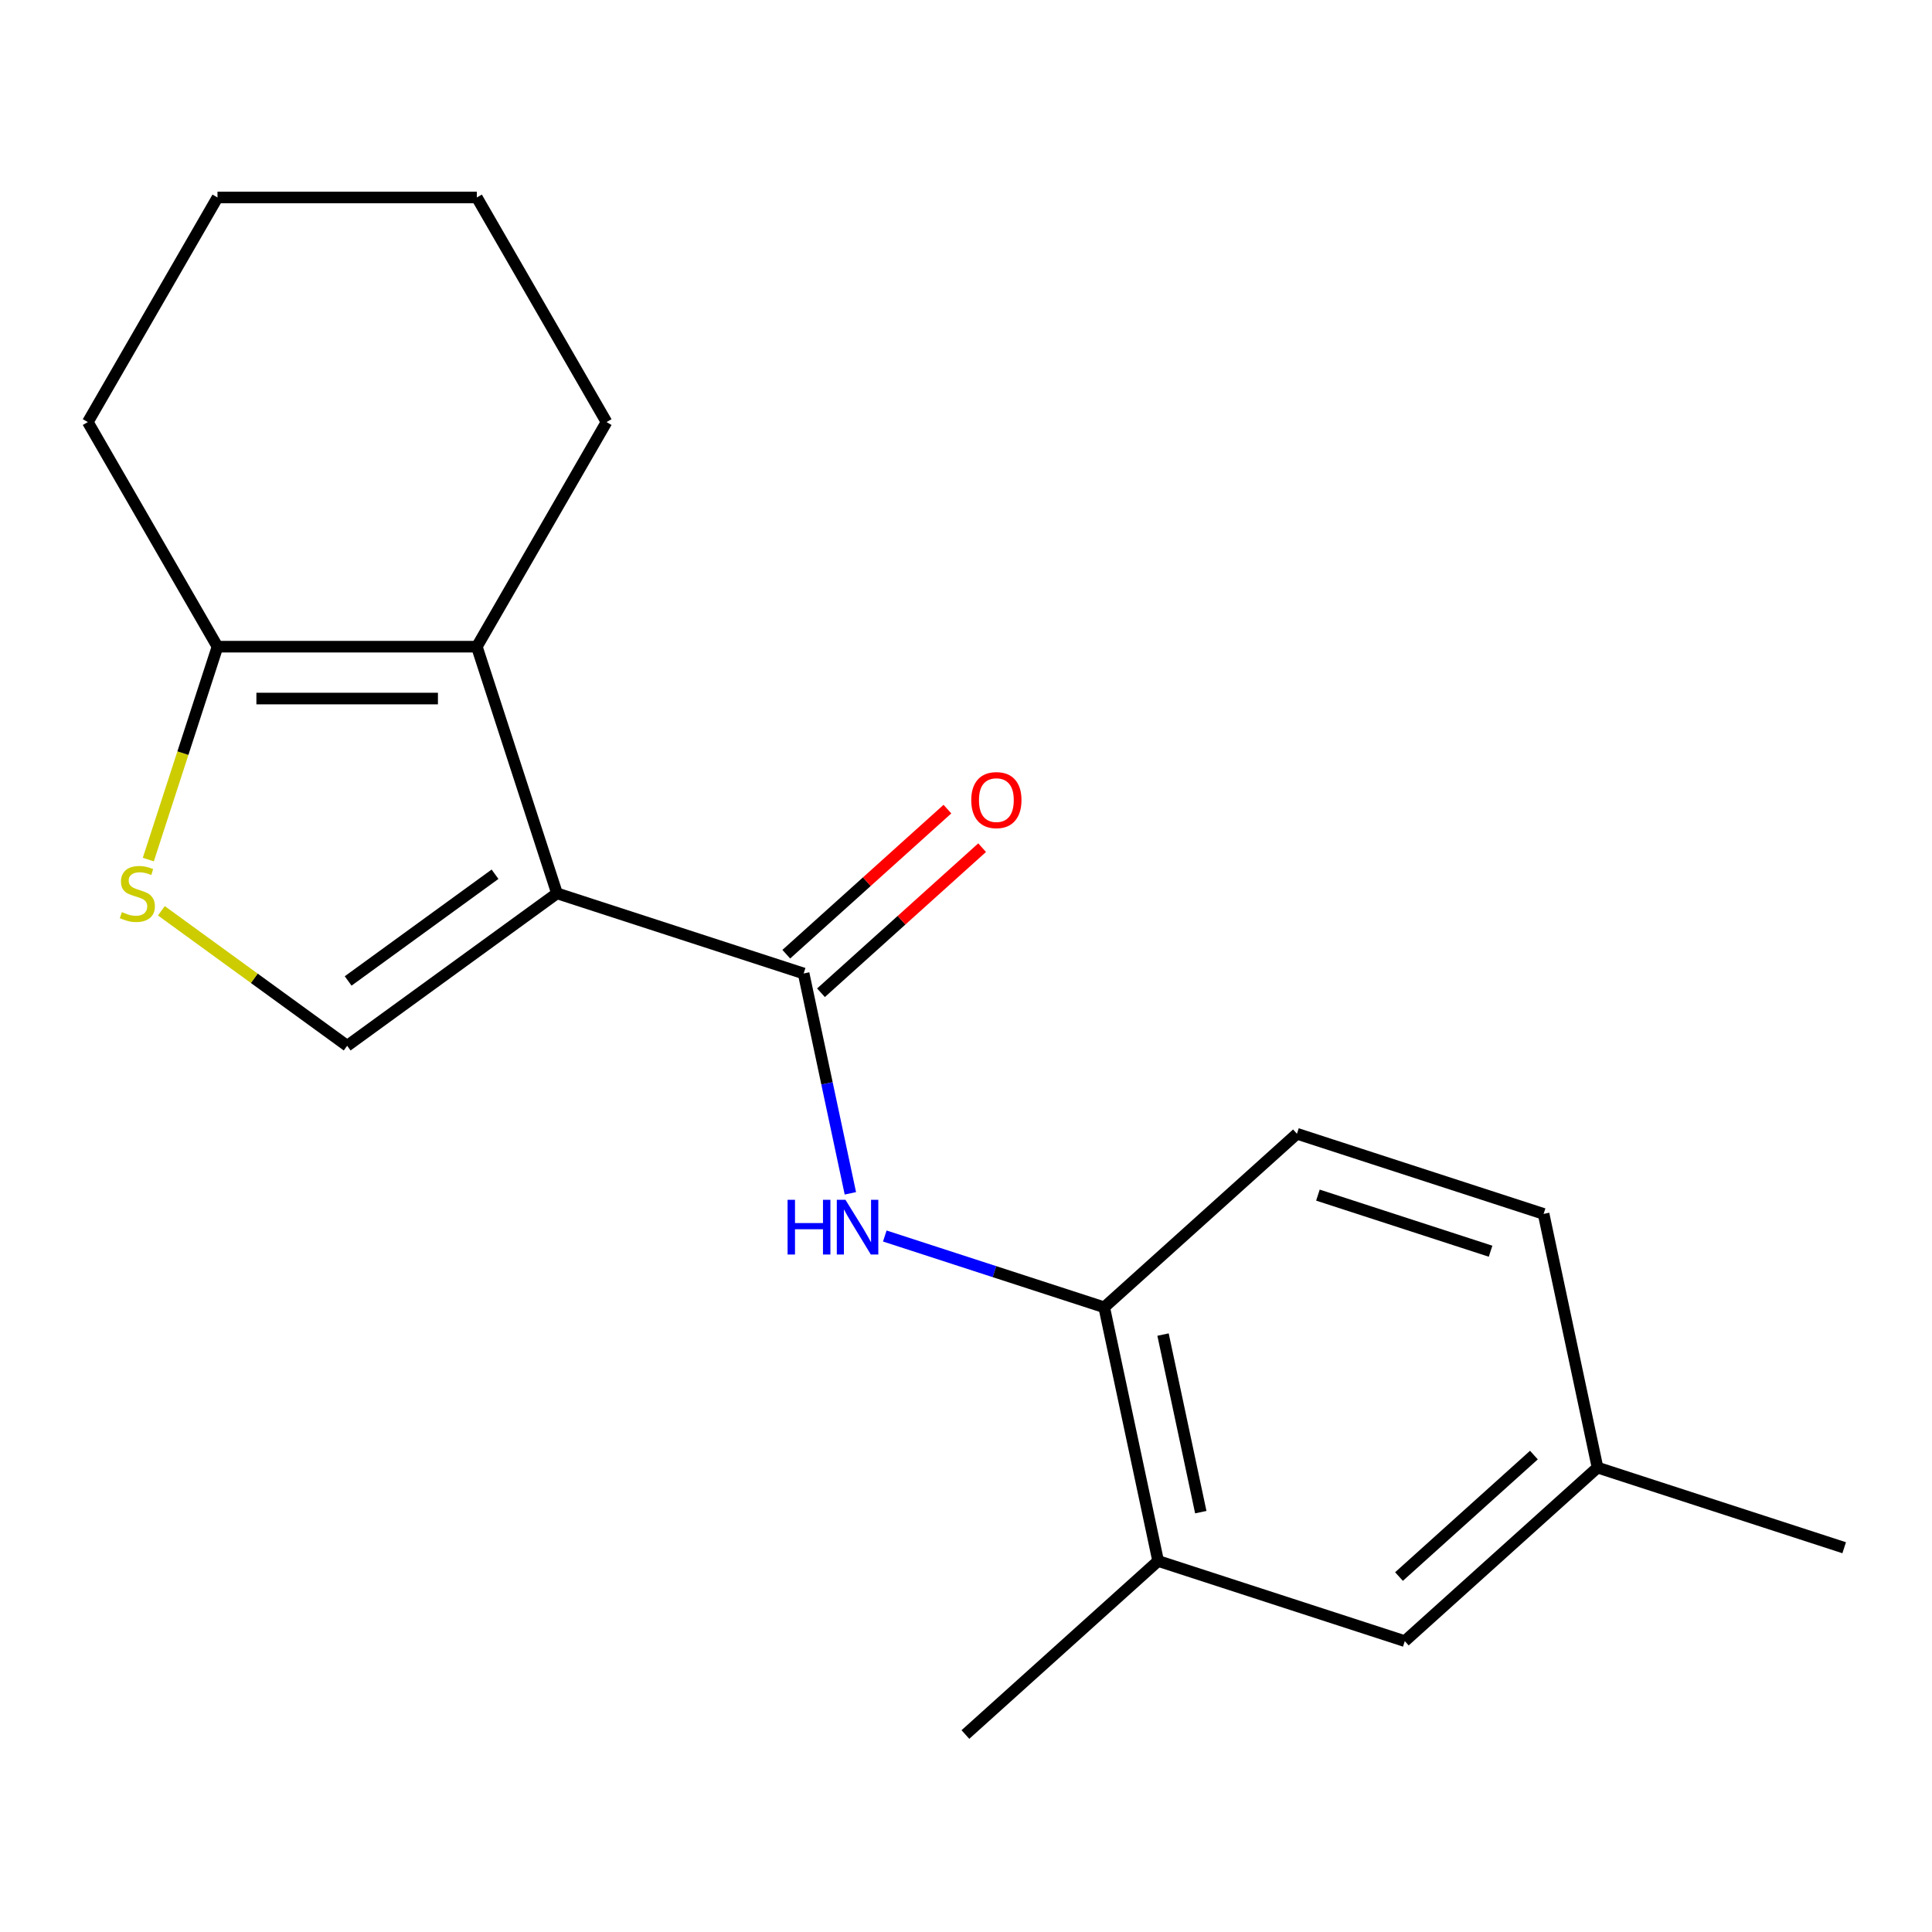 <?xml version='1.0' encoding='iso-8859-1'?>
<svg version='1.1' baseProfile='full'
              xmlns='http://www.w3.org/2000/svg'
                      xmlns:rdkit='http://www.rdkit.org/xml'
                      xmlns:xlink='http://www.w3.org/1999/xlink'
                  xml:space='preserve'
width='1000px' height='1000px' viewBox='0 0 1000 1000'>
<!-- END OF HEADER -->
<rect style='opacity:1.0;fill:#FFFFFF;stroke:none' width='1000' height='1000' x='0' y='0'> </rect>
<path class='bond-0' d='M 288.294,462.39 L 415.962,503.872' style='fill:none;fill-rule:evenodd;stroke:#000000;stroke-width:6px;stroke-linecap:butt;stroke-linejoin:miter;stroke-opacity:1' />
<path class='bond-1' d='M 288.294,462.39 L 246.812,334.721' style='fill:none;fill-rule:evenodd;stroke:#000000;stroke-width:6px;stroke-linecap:butt;stroke-linejoin:miter;stroke-opacity:1' />
<path class='bond-2' d='M 288.294,462.39 L 179.693,541.293' style='fill:none;fill-rule:evenodd;stroke:#000000;stroke-width:6px;stroke-linecap:butt;stroke-linejoin:miter;stroke-opacity:1' />
<path class='bond-2' d='M 256.223,452.505 L 180.202,507.737' style='fill:none;fill-rule:evenodd;stroke:#000000;stroke-width:6px;stroke-linecap:butt;stroke-linejoin:miter;stroke-opacity:1' />
<path class='bond-4' d='M 415.962,503.872 L 428.056,560.766' style='fill:none;fill-rule:evenodd;stroke:#000000;stroke-width:6px;stroke-linecap:butt;stroke-linejoin:miter;stroke-opacity:1' />
<path class='bond-4' d='M 428.056,560.766 L 440.149,617.661' style='fill:none;fill-rule:evenodd;stroke:#0000FF;stroke-width:6px;stroke-linecap:butt;stroke-linejoin:miter;stroke-opacity:1' />
<path class='bond-8' d='M 424.945,513.847 L 466.646,476.299' style='fill:none;fill-rule:evenodd;stroke:#000000;stroke-width:6px;stroke-linecap:butt;stroke-linejoin:miter;stroke-opacity:1' />
<path class='bond-8' d='M 466.646,476.299 L 508.347,438.751' style='fill:none;fill-rule:evenodd;stroke:#FF0000;stroke-width:6px;stroke-linecap:butt;stroke-linejoin:miter;stroke-opacity:1' />
<path class='bond-8' d='M 406.98,493.896 L 448.681,456.348' style='fill:none;fill-rule:evenodd;stroke:#000000;stroke-width:6px;stroke-linecap:butt;stroke-linejoin:miter;stroke-opacity:1' />
<path class='bond-8' d='M 448.681,456.348 L 490.383,418.8' style='fill:none;fill-rule:evenodd;stroke:#FF0000;stroke-width:6px;stroke-linecap:butt;stroke-linejoin:miter;stroke-opacity:1' />
<path class='bond-5' d='M 246.812,334.721 L 112.574,334.721' style='fill:none;fill-rule:evenodd;stroke:#000000;stroke-width:6px;stroke-linecap:butt;stroke-linejoin:miter;stroke-opacity:1' />
<path class='bond-5' d='M 226.676,361.569 L 132.71,361.569' style='fill:none;fill-rule:evenodd;stroke:#000000;stroke-width:6px;stroke-linecap:butt;stroke-linejoin:miter;stroke-opacity:1' />
<path class='bond-13' d='M 246.812,334.721 L 313.931,218.467' style='fill:none;fill-rule:evenodd;stroke:#000000;stroke-width:6px;stroke-linecap:butt;stroke-linejoin:miter;stroke-opacity:1' />
<path class='bond-3' d='M 179.693,541.293 L 131.61,506.359' style='fill:none;fill-rule:evenodd;stroke:#000000;stroke-width:6px;stroke-linecap:butt;stroke-linejoin:miter;stroke-opacity:1' />
<path class='bond-3' d='M 131.61,506.359 L 83.528,471.425' style='fill:none;fill-rule:evenodd;stroke:#CCCC00;stroke-width:6px;stroke-linecap:butt;stroke-linejoin:miter;stroke-opacity:1' />
<path class='bond-19' d='M 76.77,444.914 L 94.672,389.817' style='fill:none;fill-rule:evenodd;stroke:#CCCC00;stroke-width:6px;stroke-linecap:butt;stroke-linejoin:miter;stroke-opacity:1' />
<path class='bond-19' d='M 94.672,389.817 L 112.574,334.721' style='fill:none;fill-rule:evenodd;stroke:#000000;stroke-width:6px;stroke-linecap:butt;stroke-linejoin:miter;stroke-opacity:1' />
<path class='bond-6' d='M 457.968,639.757 L 514.754,658.208' style='fill:none;fill-rule:evenodd;stroke:#0000FF;stroke-width:6px;stroke-linecap:butt;stroke-linejoin:miter;stroke-opacity:1' />
<path class='bond-6' d='M 514.754,658.208 L 571.54,676.658' style='fill:none;fill-rule:evenodd;stroke:#000000;stroke-width:6px;stroke-linecap:butt;stroke-linejoin:miter;stroke-opacity:1' />
<path class='bond-14' d='M 112.574,334.721 L 45.455,218.467' style='fill:none;fill-rule:evenodd;stroke:#000000;stroke-width:6px;stroke-linecap:butt;stroke-linejoin:miter;stroke-opacity:1' />
<path class='bond-7' d='M 571.54,676.658 L 599.45,807.963' style='fill:none;fill-rule:evenodd;stroke:#000000;stroke-width:6px;stroke-linecap:butt;stroke-linejoin:miter;stroke-opacity:1' />
<path class='bond-7' d='M 601.988,690.772 L 621.525,782.686' style='fill:none;fill-rule:evenodd;stroke:#000000;stroke-width:6px;stroke-linecap:butt;stroke-linejoin:miter;stroke-opacity:1' />
<path class='bond-10' d='M 571.54,676.658 L 671.299,586.835' style='fill:none;fill-rule:evenodd;stroke:#000000;stroke-width:6px;stroke-linecap:butt;stroke-linejoin:miter;stroke-opacity:1' />
<path class='bond-9' d='M 599.45,807.963 L 727.119,849.445' style='fill:none;fill-rule:evenodd;stroke:#000000;stroke-width:6px;stroke-linecap:butt;stroke-linejoin:miter;stroke-opacity:1' />
<path class='bond-15' d='M 599.45,807.963 L 499.692,897.786' style='fill:none;fill-rule:evenodd;stroke:#000000;stroke-width:6px;stroke-linecap:butt;stroke-linejoin:miter;stroke-opacity:1' />
<path class='bond-21' d='M 727.119,849.445 L 826.877,759.622' style='fill:none;fill-rule:evenodd;stroke:#000000;stroke-width:6px;stroke-linecap:butt;stroke-linejoin:miter;stroke-opacity:1' />
<path class='bond-21' d='M 724.118,816.02 L 793.949,753.144' style='fill:none;fill-rule:evenodd;stroke:#000000;stroke-width:6px;stroke-linecap:butt;stroke-linejoin:miter;stroke-opacity:1' />
<path class='bond-12' d='M 671.299,586.835 L 798.967,628.317' style='fill:none;fill-rule:evenodd;stroke:#000000;stroke-width:6px;stroke-linecap:butt;stroke-linejoin:miter;stroke-opacity:1' />
<path class='bond-12' d='M 682.153,618.591 L 771.521,647.629' style='fill:none;fill-rule:evenodd;stroke:#000000;stroke-width:6px;stroke-linecap:butt;stroke-linejoin:miter;stroke-opacity:1' />
<path class='bond-11' d='M 826.877,759.622 L 798.967,628.317' style='fill:none;fill-rule:evenodd;stroke:#000000;stroke-width:6px;stroke-linecap:butt;stroke-linejoin:miter;stroke-opacity:1' />
<path class='bond-16' d='M 826.877,759.622 L 954.545,801.104' style='fill:none;fill-rule:evenodd;stroke:#000000;stroke-width:6px;stroke-linecap:butt;stroke-linejoin:miter;stroke-opacity:1' />
<path class='bond-17' d='M 313.931,218.467 L 246.812,102.214' style='fill:none;fill-rule:evenodd;stroke:#000000;stroke-width:6px;stroke-linecap:butt;stroke-linejoin:miter;stroke-opacity:1' />
<path class='bond-20' d='M 45.455,218.467 L 112.574,102.214' style='fill:none;fill-rule:evenodd;stroke:#000000;stroke-width:6px;stroke-linecap:butt;stroke-linejoin:miter;stroke-opacity:1' />
<path class='bond-18' d='M 246.812,102.214 L 112.574,102.214' style='fill:none;fill-rule:evenodd;stroke:#000000;stroke-width:6px;stroke-linecap:butt;stroke-linejoin:miter;stroke-opacity:1' />
<path  class='atom-4' d='M 63.092 472.11
Q 63.412 472.23, 64.732 472.79
Q 66.052 473.35, 67.492 473.71
Q 68.972 474.03, 70.412 474.03
Q 73.092 474.03, 74.652 472.75
Q 76.212 471.43, 76.212 469.15
Q 76.212 467.59, 75.412 466.63
Q 74.652 465.67, 73.452 465.15
Q 72.252 464.63, 70.252 464.03
Q 67.732 463.27, 66.212 462.55
Q 64.732 461.83, 63.652 460.31
Q 62.612 458.79, 62.612 456.23
Q 62.612 452.67, 65.012 450.47
Q 67.452 448.27, 72.252 448.27
Q 75.532 448.27, 79.252 449.83
L 78.332 452.91
Q 74.932 451.51, 72.372 451.51
Q 69.612 451.51, 68.092 452.67
Q 66.572 453.79, 66.612 455.75
Q 66.612 457.27, 67.372 458.19
Q 68.172 459.11, 69.292 459.63
Q 70.452 460.15, 72.372 460.75
Q 74.932 461.55, 76.452 462.35
Q 77.972 463.15, 79.052 464.79
Q 80.172 466.39, 80.172 469.15
Q 80.172 473.07, 77.532 475.19
Q 74.932 477.27, 70.572 477.27
Q 68.052 477.27, 66.132 476.71
Q 64.252 476.19, 62.012 475.27
L 63.092 472.11
' fill='#CCCC00'/>
<path  class='atom-5' d='M 407.652 621.017
L 411.492 621.017
L 411.492 633.057
L 425.972 633.057
L 425.972 621.017
L 429.812 621.017
L 429.812 649.337
L 425.972 649.337
L 425.972 636.257
L 411.492 636.257
L 411.492 649.337
L 407.652 649.337
L 407.652 621.017
' fill='#0000FF'/>
<path  class='atom-5' d='M 437.612 621.017
L 446.892 636.017
Q 447.812 637.497, 449.292 640.177
Q 450.772 642.857, 450.852 643.017
L 450.852 621.017
L 454.612 621.017
L 454.612 649.337
L 450.732 649.337
L 440.772 632.937
Q 439.612 631.017, 438.372 628.817
Q 437.172 626.617, 436.812 625.937
L 436.812 649.337
L 433.132 649.337
L 433.132 621.017
L 437.612 621.017
' fill='#0000FF'/>
<path  class='atom-9' d='M 502.721 414.129
Q 502.721 407.329, 506.081 403.529
Q 509.441 399.729, 515.721 399.729
Q 522.001 399.729, 525.361 403.529
Q 528.721 407.329, 528.721 414.129
Q 528.721 421.009, 525.321 424.929
Q 521.921 428.809, 515.721 428.809
Q 509.481 428.809, 506.081 424.929
Q 502.721 421.049, 502.721 414.129
M 515.721 425.609
Q 520.041 425.609, 522.361 422.729
Q 524.721 419.809, 524.721 414.129
Q 524.721 408.569, 522.361 405.769
Q 520.041 402.929, 515.721 402.929
Q 511.401 402.929, 509.041 405.729
Q 506.721 408.529, 506.721 414.129
Q 506.721 419.849, 509.041 422.729
Q 511.401 425.609, 515.721 425.609
' fill='#FF0000'/>
</svg>
